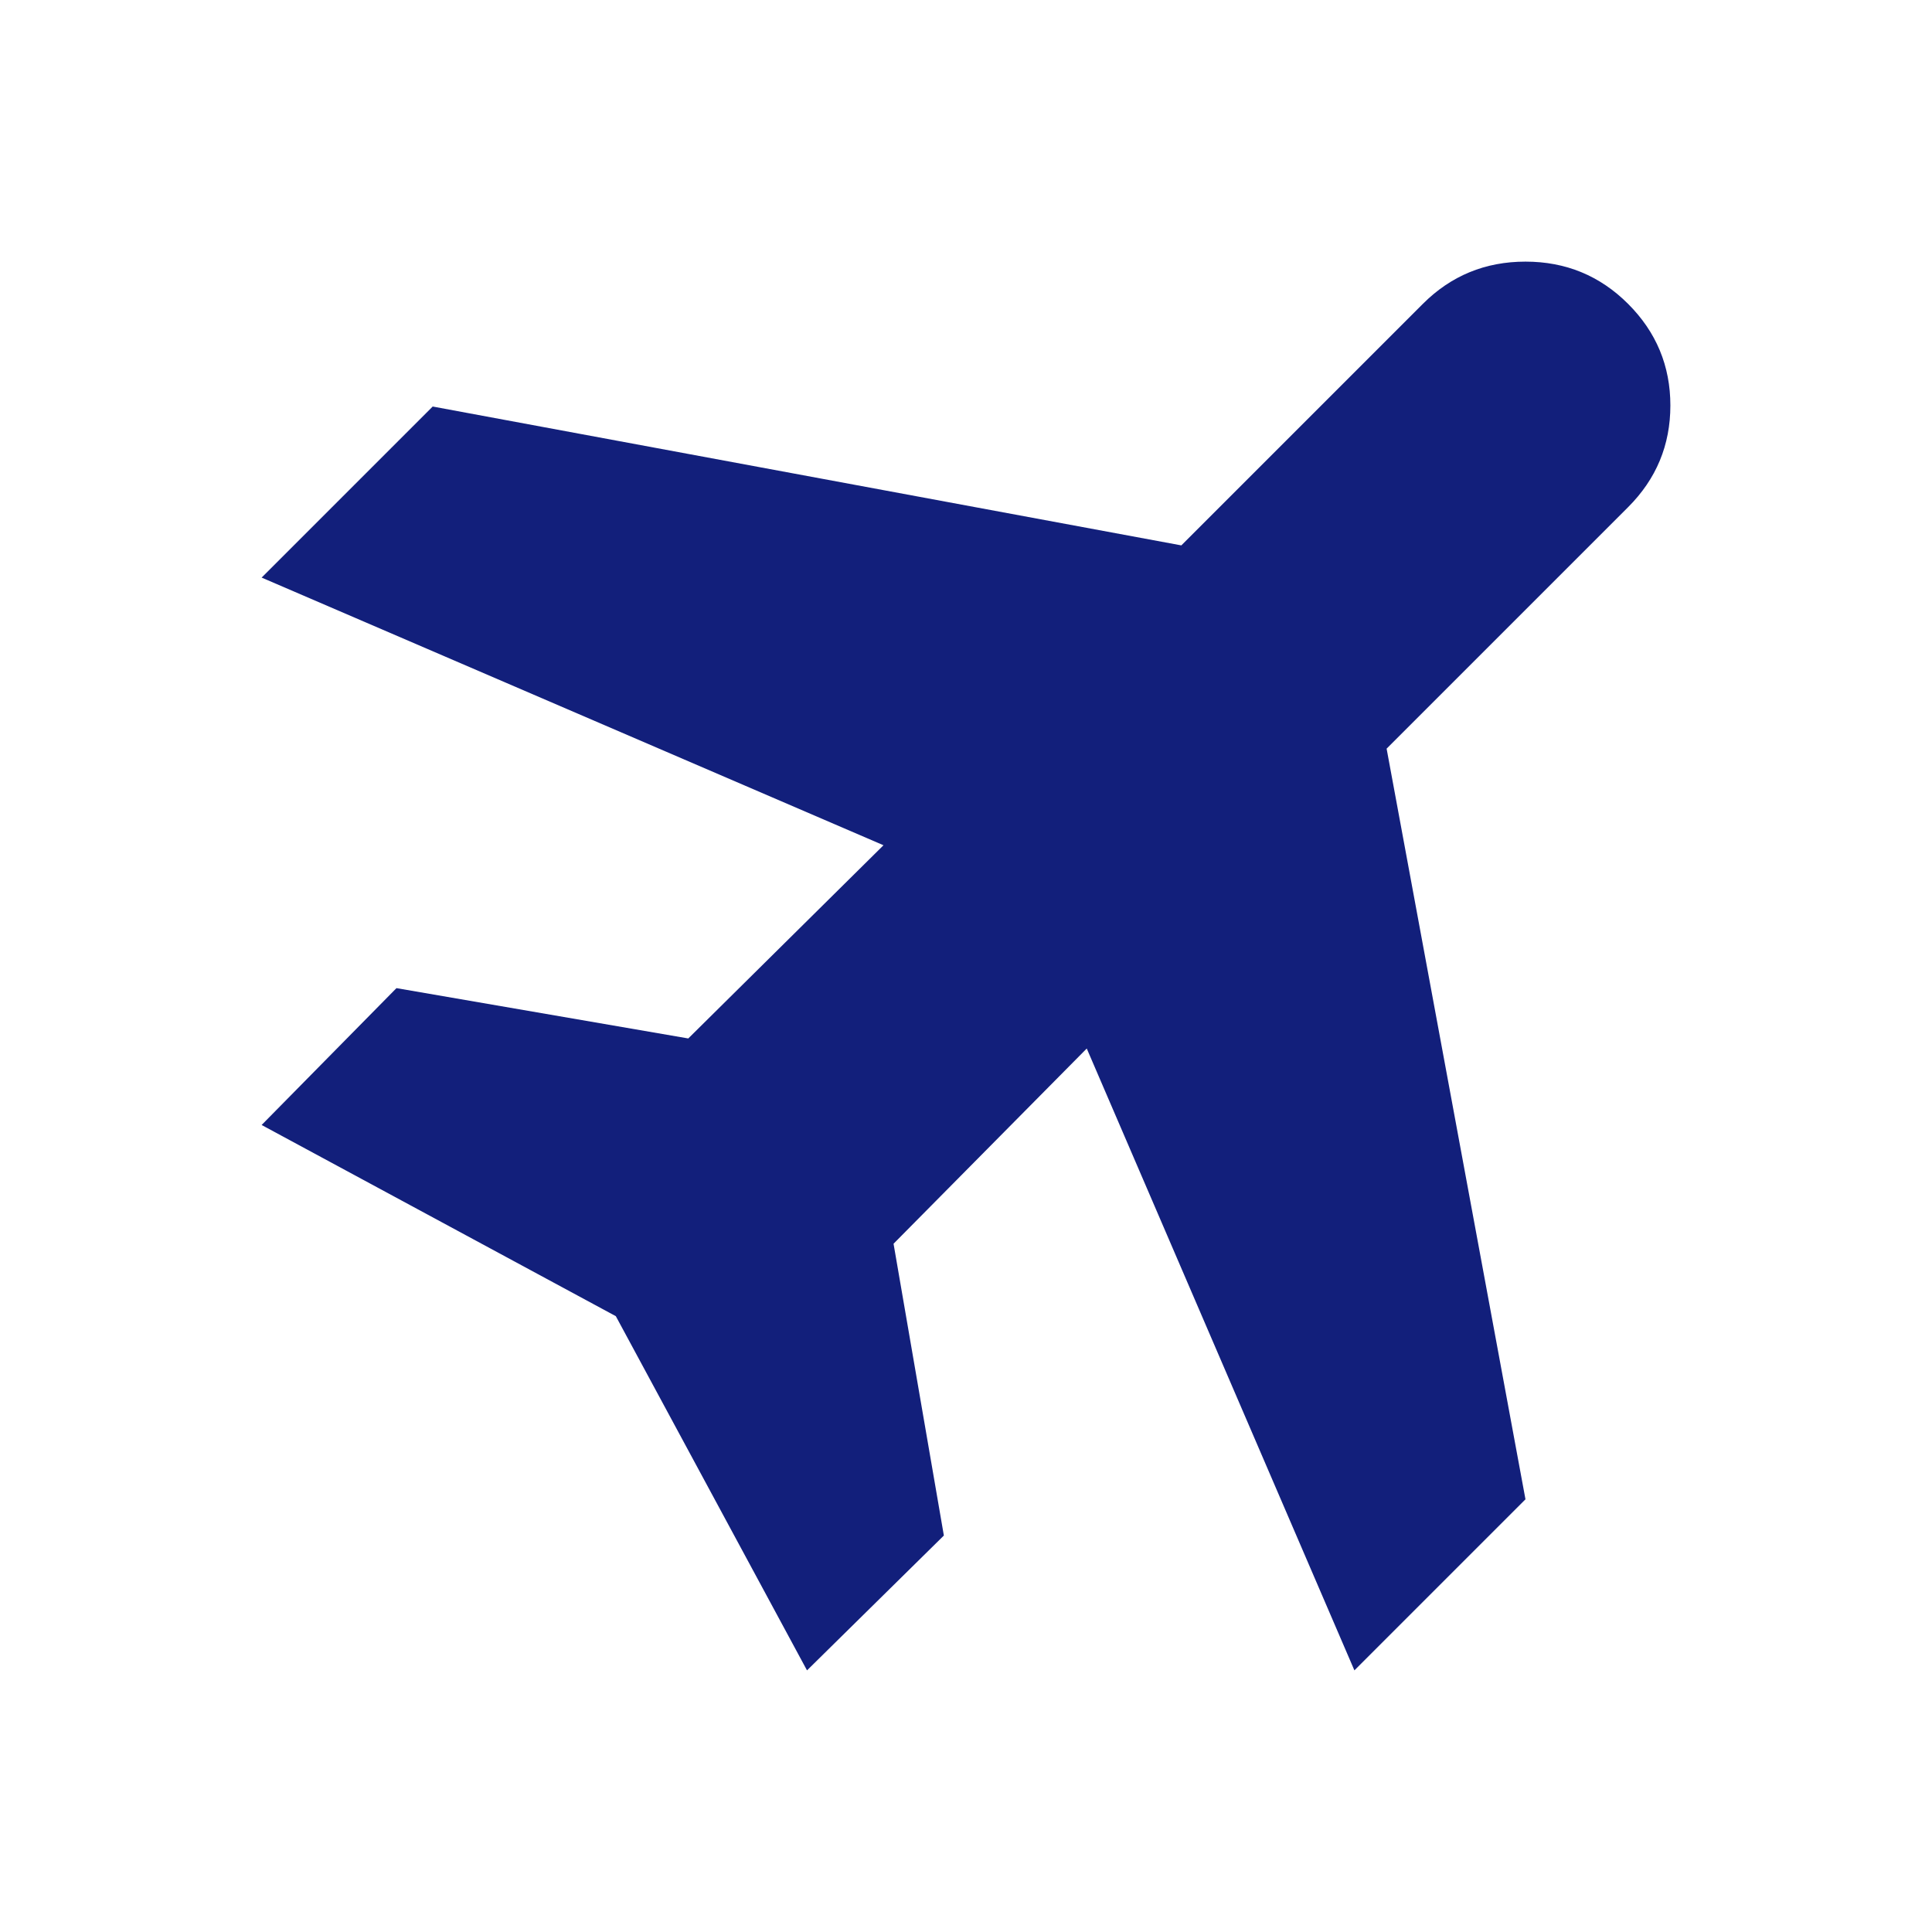 <svg width="24" height="24" viewBox="0 0 24 24" fill="none" xmlns="http://www.w3.org/2000/svg">
<mask id="mask0_6107_48399" style="mask-type:alpha" maskUnits="userSpaceOnUse" x="0" y="0" width="24" height="24">
<rect width="24" height="24" fill="#D9D9D9"/>
</mask>
<g mask="url(#mask0_6107_48399)">
<path d="M10.025 20.75L7.65 16.35L3.25 13.975L4.925 12.275L8.55 12.9L10.975 10.5L3.25 7.175L5.375 5.05L14.675 6.775L17.675 3.775C18.025 3.425 18.45 3.25 18.95 3.25C19.45 3.25 19.875 3.425 20.225 3.775C20.575 4.125 20.75 4.546 20.75 5.037C20.75 5.529 20.575 5.95 20.225 6.3L17.225 9.3L18.95 18.625L16.825 20.75L13.5 13.025L11.1 15.45L11.725 19.075L10.025 20.75Z" fill="#121F7B"/>
</g>
</svg>
